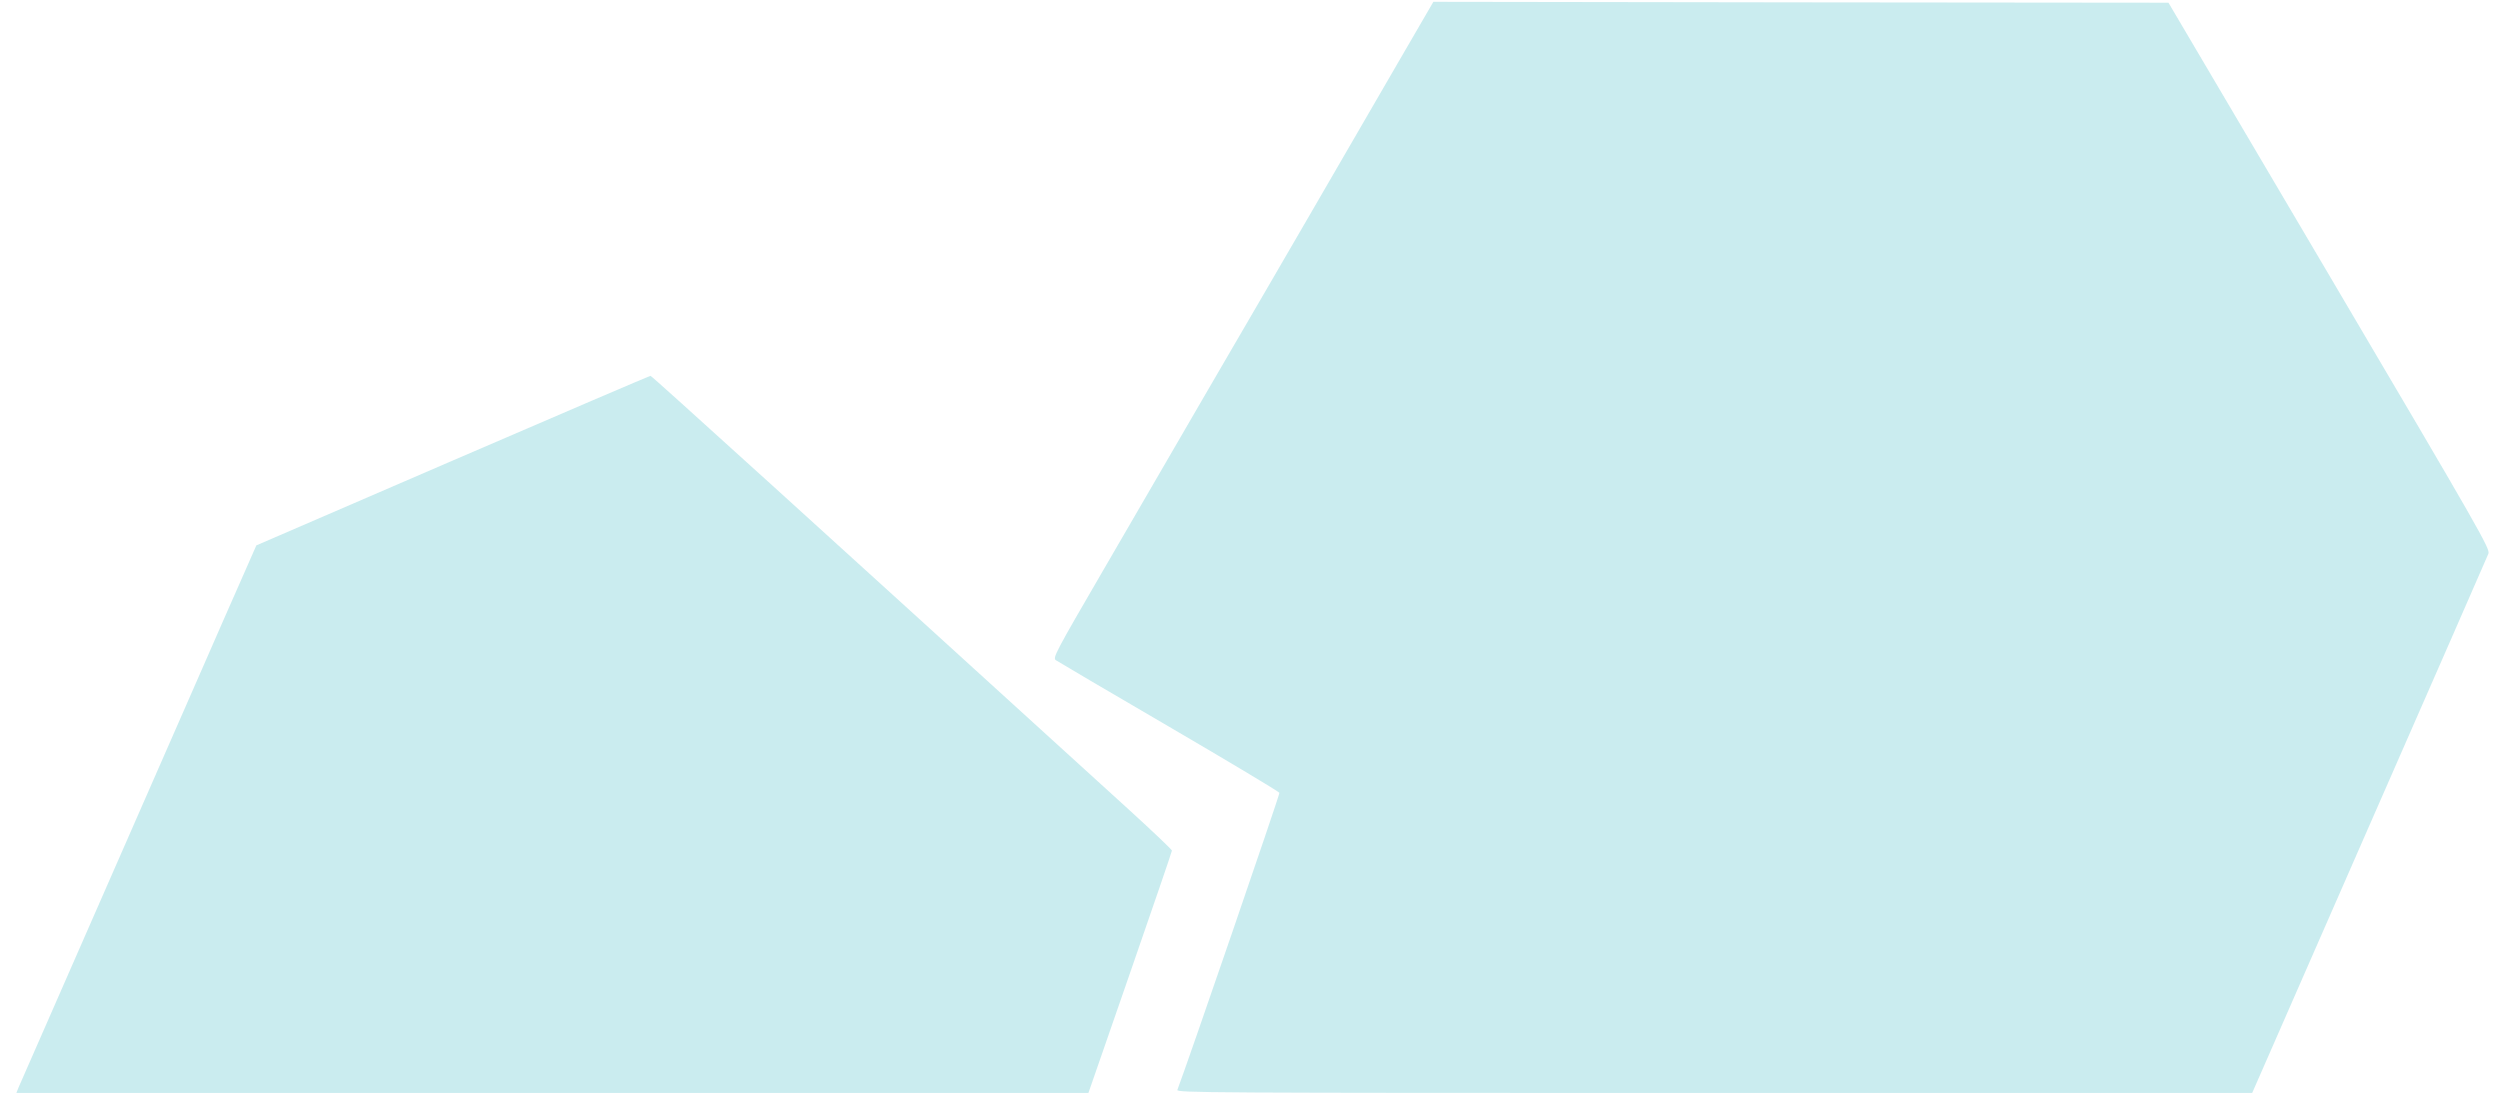 <?xml version="1.0" encoding="UTF-8"?> <svg xmlns="http://www.w3.org/2000/svg" width="1836" height="803" viewBox="0 0 1836 803" fill="none"><g clip-path="url(#clip0_39_102)"><path d="M1740 606.397C1787.33 498.531 1826.67 408.664 1827.47 406.664C1828.93 403.197 1822.4 391.731 1710.8 202.531L1592.53 1.997L1322.67 1.731L1052.67 1.331L1025.33 48.397C1010.4 74.131 982.4 122.397 963.334 155.331C944.134 188.397 910 247.197 887.334 285.997C864.8 324.931 829.734 385.064 809.6 419.864C775.334 478.797 773.067 483.064 775.334 484.797C776.667 485.731 814 507.731 858.4 533.597C902.667 559.464 939.2 581.331 939.6 582.264C940 583.331 871.734 781.997 864.667 800.397C863.734 802.531 883.067 802.664 1258.8 802.664H1654L1740 606.397Z" fill="#34B5C3" fill-opacity="0.26"></path><path d="M830 714.264C846.8 665.73 860.667 625.464 860.667 624.664C860.667 623.997 846.8 610.797 830 595.464C601.067 387.064 478.667 275.997 477.734 275.997C477.2 275.997 411.734 303.997 332.4 338.264L188.267 400.53L178 423.864C172.267 436.797 159.067 466.797 148.667 490.664C84.134 637.73 15.334 794.664 13.734 798.397L12 802.664H405.6H799.334L830 714.264Z" fill="#34B5C3" fill-opacity="0.26"></path></g><defs><clipPath id="clip0_39_102"><rect width="1836" height="802.667" fill="white" transform="matrix(-1 0 0 -1 1836 802.664)"></rect></clipPath></defs></svg> 